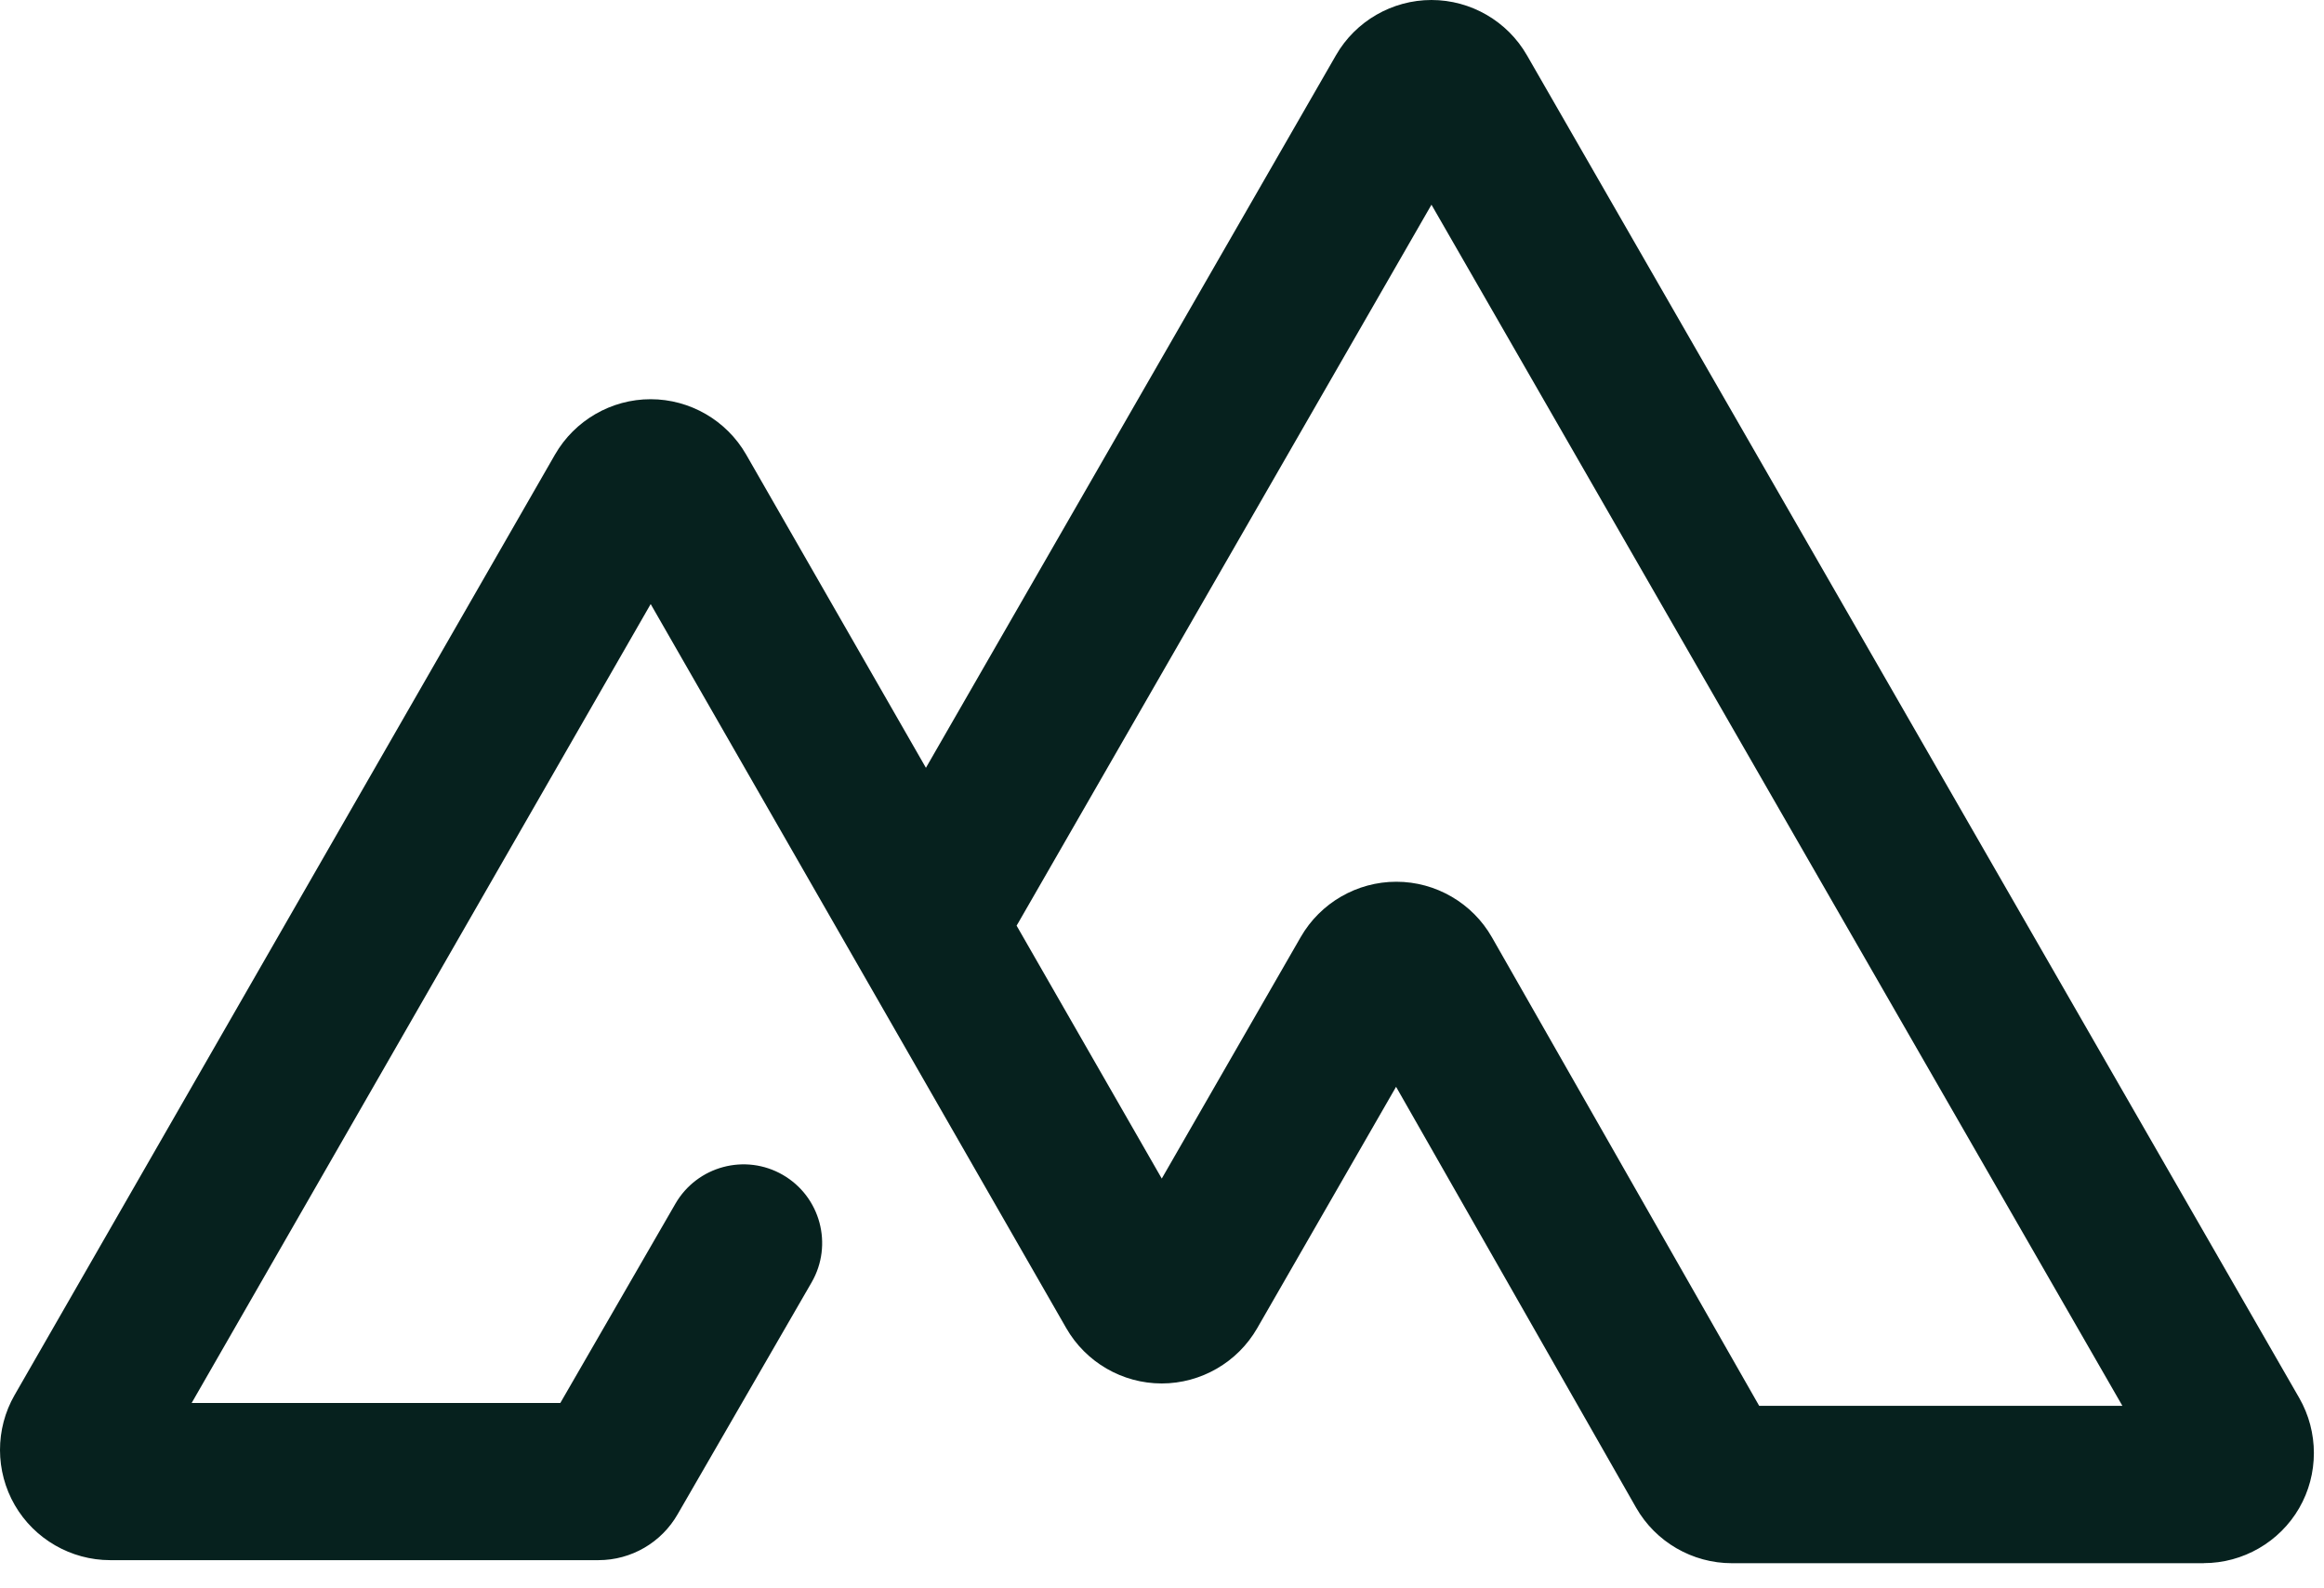 <svg width="60" height="41" viewBox="0 0 60 41" fill="none" xmlns="http://www.w3.org/2000/svg">
<path d="M56.896 40.352H44.712C43.694 40.352 42.745 39.803 42.24 38.918L36.043 28.054L32.457 34.287C31.95 35.167 31.006 35.712 29.992 35.712C28.976 35.712 28.032 35.164 27.527 34.282L16.799 15.593L4.948 36.216H14.466L17.438 31.071C18 30.101 19.241 29.768 20.211 30.328C21.182 30.89 21.514 32.13 20.955 33.101L17.498 39.083C17.079 39.819 16.297 40.273 15.451 40.273H2.844C1.833 40.273 0.888 39.728 0.382 38.853C-0.125 37.978 -0.128 36.888 0.377 36.011L14.33 11.732C14.837 10.852 15.781 10.305 16.797 10.305C17.813 10.305 18.758 10.852 19.264 11.734L23.905 19.82L34.492 1.425C34.998 0.545 35.943 0 36.957 0C37.973 0 38.917 0.547 39.422 1.427L59.361 36.087C59.865 36.965 59.865 38.055 59.359 38.93C58.852 39.807 57.907 40.35 56.896 40.35V40.352ZM45.42 36.29H54.795L36.957 5.284L26.294 23.813C26.277 23.839 26.262 23.868 26.246 23.894L29.994 30.423L33.583 24.186C34.09 23.306 35.034 22.761 36.048 22.761H36.053C37.069 22.761 38.016 23.313 38.518 24.195L45.418 36.29H45.42Z" fill="#06211E"/>
</svg>
